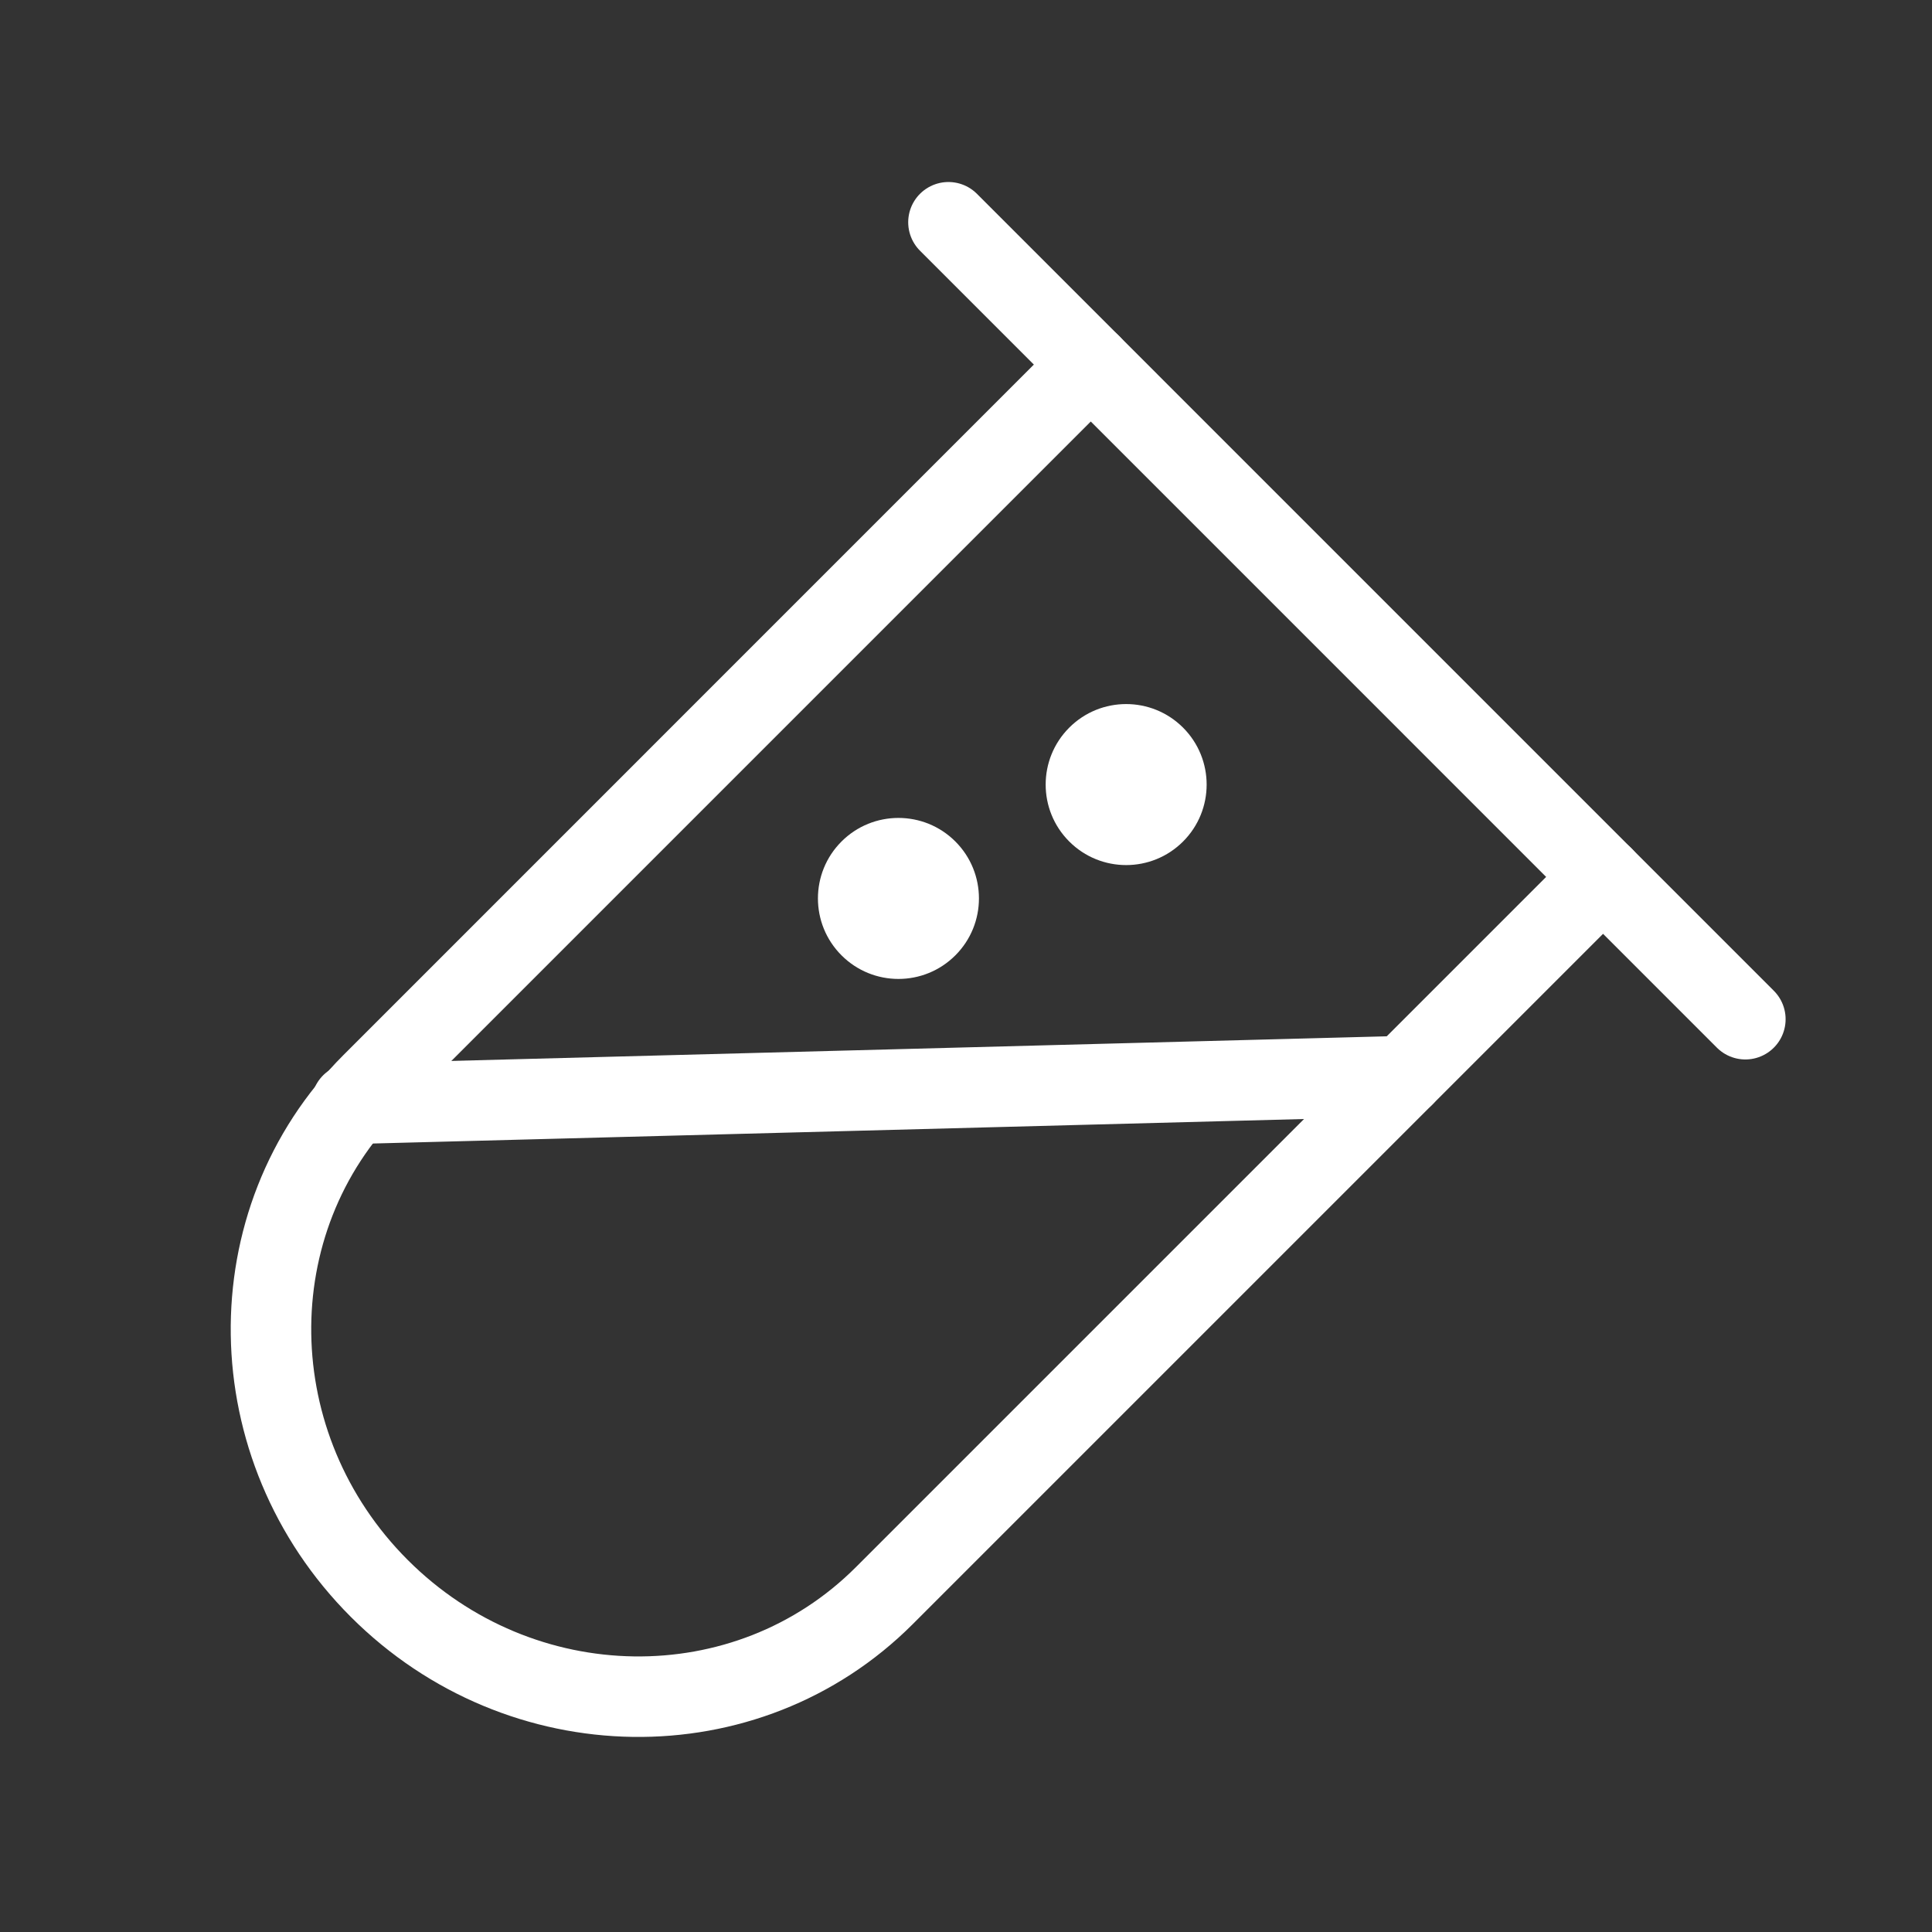 <?xml version="1.0" encoding="UTF-8"?><svg width="32" height="32" viewBox="0 0 48 48" fill="none" xmlns="http://www.w3.org/2000/svg"><rect x="0" y="0" width="48" height="48" fill="#333333" stroke="none"/><path fill-rule="evenodd" clip-rule="evenodd" d="M39.828 21.786L21.969 39.645C18.554 43.06 12.937 42.978 9.423 39.464C5.908 35.949 5.826 30.332 9.241 26.918L27.1 9.058" fill="none"/><path d="M39.828 21.786L21.969 39.645C18.554 43.06 12.937 42.978 9.423 39.464C5.908 35.949 5.826 30.332 9.241 26.918L27.1 9.058" stroke="#ffffff" stroke-width="2" stroke-linecap="round"/><path d="M8.734 27.424L34.878 26.736" stroke="#ffffff" stroke-width="2" stroke-linecap="round"/><path d="M29.393 20.907C30.174 20.126 30.174 18.86 29.393 18.078C28.612 17.297 27.346 17.297 26.565 18.078C25.784 18.86 25.784 20.126 26.565 20.907C27.346 21.688 28.612 21.688 29.393 20.907Z" fill="#ffffff"/><path d="M23.736 23.735C24.517 22.954 24.517 21.688 23.736 20.907C22.955 20.126 21.688 20.126 20.907 20.907C20.126 21.688 20.126 22.954 20.907 23.735C21.688 24.517 22.955 24.517 23.736 23.735Z" fill="#ffffff"/><path d="M23.564 5.522L43.363 25.322" stroke="#ffffff" stroke-width="2" stroke-linecap="round"/></svg>